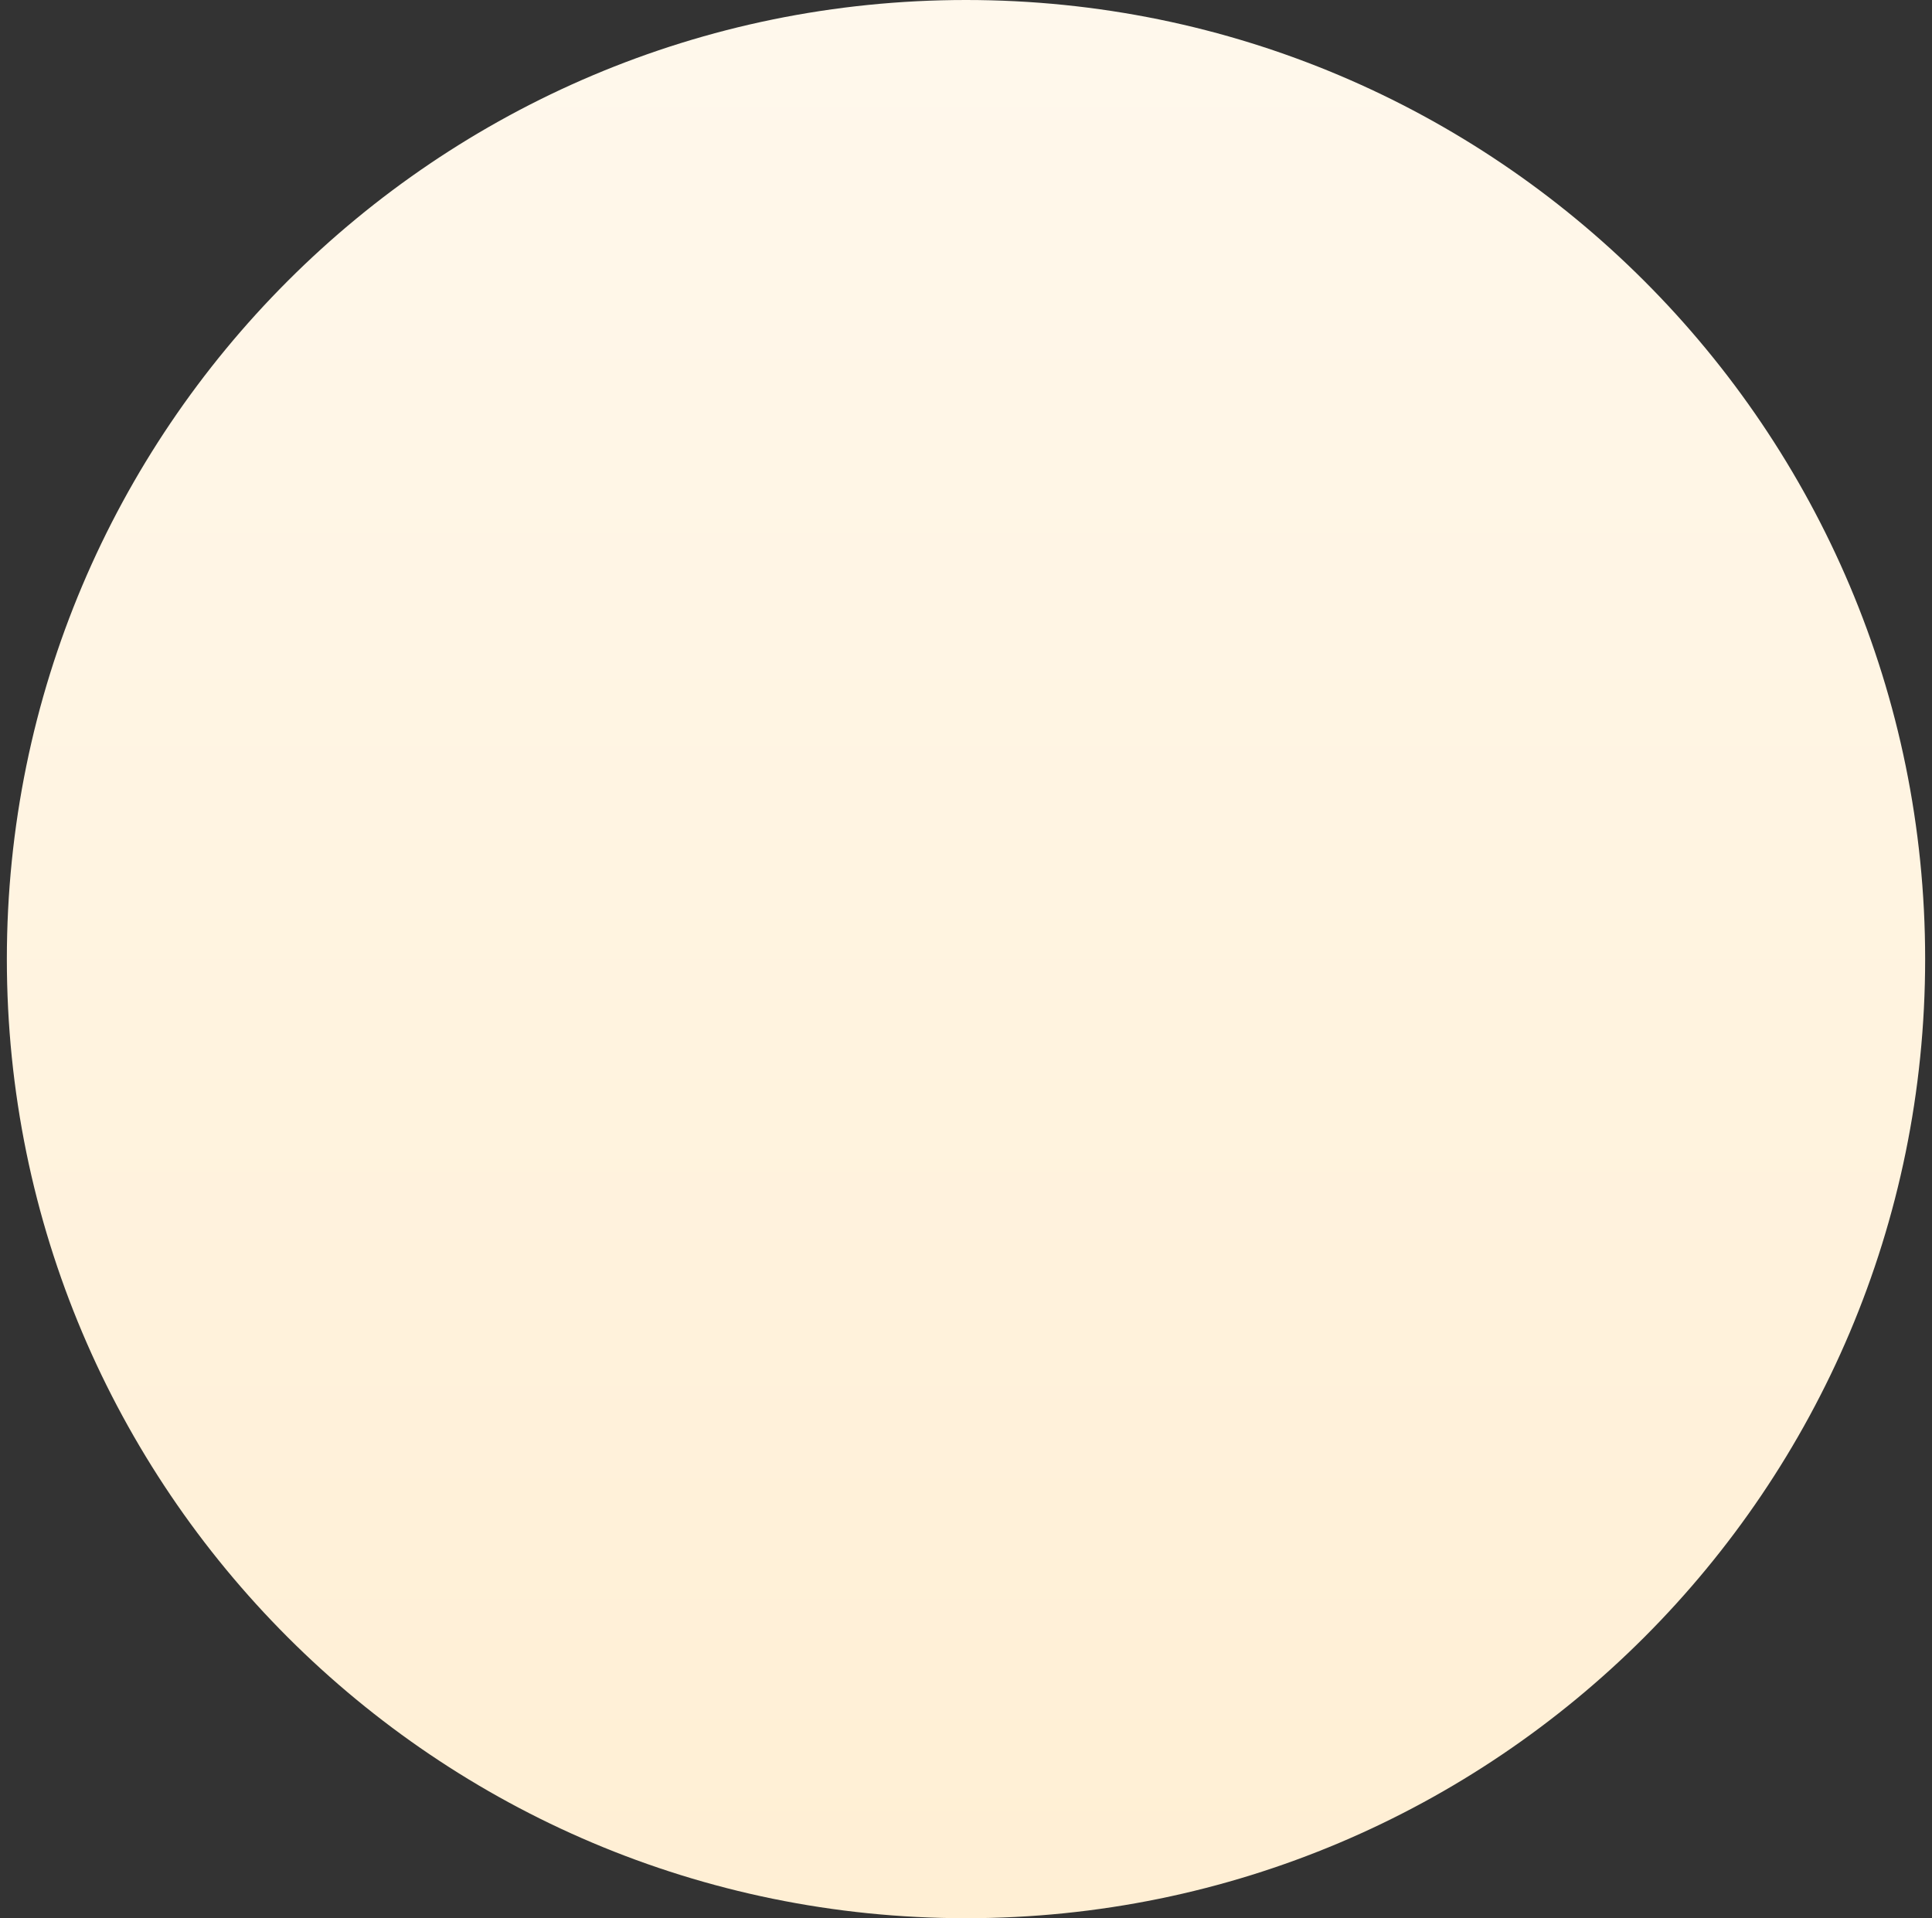 <svg xmlns="http://www.w3.org/2000/svg" width="141" height="140" viewBox="0 0 141 140" fill="none">
<rect x="0" y="0" width="141" height="140" fill="#333333" stroke="none"/>
<path d="M70.5 140C109.16 140 140.5 108.66 140.5 70C140.5 31.34 109.16 0 70.5 0C31.84 0 0.5 31.34 0.5 70C0.5 108.66 31.84 140 70.5 140Z" fill="url(#paint0_linear_5193_8440)"/>
<defs>
<linearGradient id="paint0_linear_5193_8440" x1="0.5" y1="0" x2="0.5" y2="140" gradientUnits="userSpaceOnUse">
<stop stop-color="#FFF8EC"/>
<stop offset="1" stop-color="#FFEFD4"/>
</linearGradient>
</defs>
</svg>